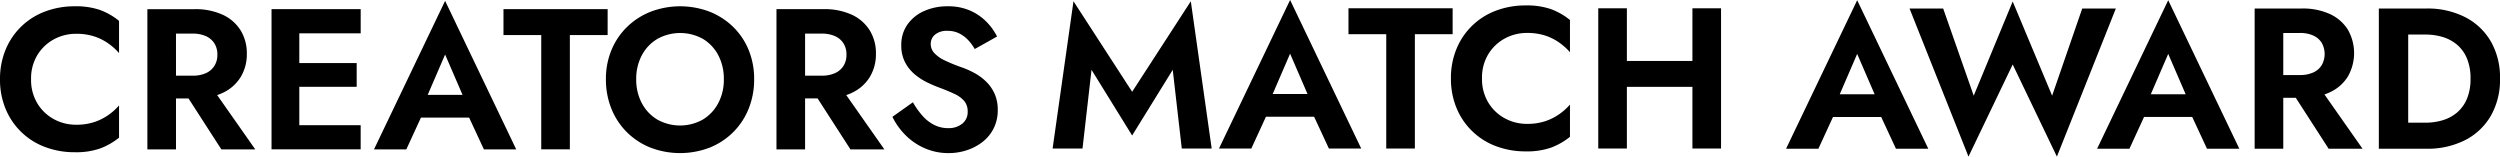 <svg xmlns="http://www.w3.org/2000/svg" width="514.875" height="32.249" viewBox="0 0 514.875 32.249">
  <g id="グループ_484" data-name="グループ 484" transform="translate(414 59)">
    <path id="パス_1" data-name="パス 1" d="M22.275,27.187a11.207,11.207,0,0,1-2.9,1.435,11.641,11.641,0,0,1-3.677.536,9.488,9.488,0,0,1-4.6-1.143,8.95,8.95,0,0,1-3.4-3.25A9.3,9.3,0,0,1,6.4,19.794a9.292,9.292,0,0,1,1.294-4.983,8.979,8.979,0,0,1,3.4-3.238,9.487,9.487,0,0,1,4.6-1.143,11.821,11.821,0,0,1,3.677.528,10.849,10.849,0,0,1,2.9,1.435A12.39,12.39,0,0,1,24.517,14.4V7.766a13.737,13.737,0,0,0-3.845-2.215,15.1,15.1,0,0,0-5.26-.784A17.025,17.025,0,0,0,9.258,5.851,14.069,14.069,0,0,0,1.15,13.712,15.664,15.664,0,0,0,0,19.8,15.661,15.661,0,0,0,1.15,25.878a14.073,14.073,0,0,0,8.109,7.859,17.018,17.018,0,0,0,6.153,1.084,14.942,14.942,0,0,0,5.26-.793,14.147,14.147,0,0,0,3.846-2.207V25.186a12.141,12.141,0,0,1-2.243,2" transform="translate(-414 -62.47)"/>
    <path id="パス_2" data-name="パス 2" d="M127.187,24.172a8.514,8.514,0,0,0,3.682-3.233,8.995,8.995,0,0,0,1.282-4.812A8.966,8.966,0,0,0,130.87,11.3a8.556,8.556,0,0,0-3.682-3.212,13.4,13.4,0,0,0-5.825-1.149h-9.694V35.811h5.893V25.321h2.577l6.764,10.49h6.983L126.04,24.632a10.2,10.2,0,0,0,1.147-.46m-9.626-12.2h3.447a6.5,6.5,0,0,1,2.688.51,4,4,0,0,1,1.759,1.473,4.211,4.211,0,0,1,.628,2.347,4.224,4.224,0,0,1-.627,2.34,3.981,3.981,0,0,1-1.759,1.482,6.5,6.5,0,0,1-2.688.51h-3.447Z" transform="translate(-495.317 -64.049)"/>
    <path id="パス_3" data-name="パス 3" d="M209.564,6.936h-3.8V35.812h18.357v-4.98H211.484v-7.9H223.3V18.044H211.484V11.916h12.641V6.936H209.564Z" transform="translate(-563.841 -64.051)"/>
    <path id="パス_4" data-name="パス 4" d="M283.391,31.235h6.659l3.007-6.541h9.924l3.039,6.541h6.659L298.035.649Zm18.236-11.221h-7.179l3.587-8.31Z" transform="translate(-620.365 -59.473)"/>
    <path id="パス_5" data-name="パス 5" d="M402.953,6.936H381.5v5.332h7.778V35.812h5.893V12.269h7.779Z" transform="translate(-691.809 -64.051)"/>
    <path id="パス_6" data-name="パス 6" d="M485.306,8.99a14.684,14.684,0,0,0-4.844-3.118,17.09,17.09,0,0,0-12.1,0A14.651,14.651,0,0,0,463.5,8.99a14.257,14.257,0,0,0-3.225,4.756,15.44,15.44,0,0,0-1.154,6.046h0a15.989,15.989,0,0,0,1.128,6.061,14.349,14.349,0,0,0,3.179,4.83,14.5,14.5,0,0,0,4.848,3.18,17.053,17.053,0,0,0,12.229,0,14.528,14.528,0,0,0,4.835-3.18,14.353,14.353,0,0,0,3.179-4.83,15.983,15.983,0,0,0,1.128-6.061,15.647,15.647,0,0,0-1.137-6.046,14.04,14.04,0,0,0-3.206-4.756m-3.046,15.717a8.632,8.632,0,0,1-3.17,3.38,9.591,9.591,0,0,1-9.394,0,8.61,8.61,0,0,1-3.182-3.38,10.27,10.27,0,0,1-1.151-4.915h0a10.256,10.256,0,0,1,1.149-4.923,8.624,8.624,0,0,1,3.183-3.371,9.673,9.673,0,0,1,9.438,0,8.537,8.537,0,0,1,3.145,3.372,10.386,10.386,0,0,1,1.131,4.923,10.266,10.266,0,0,1-1.149,4.915" transform="translate(-748.332 -62.469)"/>
    <path id="パス_7" data-name="パス 7" d="M603.871,24.169a8.509,8.509,0,0,0,3.682-3.233,8.994,8.994,0,0,0,1.282-4.812,8.968,8.968,0,0,0-1.282-4.832,8.558,8.558,0,0,0-3.682-3.212,13.405,13.405,0,0,0-5.825-1.149h-9.695V35.809h5.893V25.318h2.578l6.763,10.491h6.983l-7.845-11.179a10.212,10.212,0,0,0,1.148-.461m-9.627-12.2h3.447a6.5,6.5,0,0,1,2.688.51,4,4,0,0,1,1.759,1.473,4.212,4.212,0,0,1,.628,2.347,4.219,4.219,0,0,1-.627,2.339,3.983,3.983,0,0,1-1.759,1.482,6.5,6.5,0,0,1-2.688.51h-3.448Z" transform="translate(-842.437 -64.047)"/>
    <path id="パス_8" data-name="パス 8" d="M697.291,22.861a8.055,8.055,0,0,0-1.653-2.461,10.559,10.559,0,0,0-2.354-1.795,17.558,17.558,0,0,0-2.717-1.24,32.908,32.908,0,0,1-3.6-1.47,6.917,6.917,0,0,1-2.154-1.526A2.756,2.756,0,0,1,684.1,12.5a2.47,2.47,0,0,1,.869-1.891,3.784,3.784,0,0,1,2.619-.79,5.236,5.236,0,0,1,2.328.5,6.531,6.531,0,0,1,1.841,1.347,9.155,9.155,0,0,1,1.405,1.9l4.6-2.581a11.854,11.854,0,0,0-2.089-2.935,10.887,10.887,0,0,0-3.353-2.357,11.15,11.15,0,0,0-4.742-.931,11.63,11.63,0,0,0-4.844.979,8.253,8.253,0,0,0-3.43,2.776,7.178,7.178,0,0,0-1.267,4.243,7.438,7.438,0,0,0,.781,3.536,8.22,8.22,0,0,0,1.986,2.475,12.287,12.287,0,0,0,2.534,1.65q1.328.642,2.383,1.031,1.951.72,3.283,1.362a5.846,5.846,0,0,1,2.019,1.479,3.346,3.346,0,0,1,.686,2.192,3.009,3.009,0,0,1-1.119,2.455,4.428,4.428,0,0,1-2.9.916,6.331,6.331,0,0,1-2.855-.654,8.043,8.043,0,0,1-2.4-1.859,16.2,16.2,0,0,1-2.006-2.814l-4.218,2.994a13.774,13.774,0,0,0,2.657,3.736,12.792,12.792,0,0,0,3.975,2.727,12.1,12.1,0,0,0,4.954,1.011,11.931,11.931,0,0,0,3.753-.6,10.557,10.557,0,0,0,3.244-1.721,8.166,8.166,0,0,0,2.273-2.785,8.248,8.248,0,0,0,.837-3.768,8.106,8.106,0,0,0-.613-3.263" transform="translate(-906.417 -62.465)"/>
    <path id="パス_9" data-name="パス 9" d="M813.966,19.606,801.885.97l-4.3,30.322h6.158L805.6,15.086l8.362,13.525,8.363-13.525,1.862,16.206h6.158L826.047.97Z" transform="translate(-994.8 -59.707)"/>
    <path id="パス_10" data-name="パス 10" d="M923.665,30.586h6.659l3.007-6.541h9.925l3.039,6.541h6.659L938.31,0ZM941.9,19.365h-7.18l3.587-8.31Z" transform="translate(-1086.613 -59)"/>
    <path id="パス_11" data-name="パス 11" d="M1043.228,6.287h-21.451v5.332h7.779V35.164h5.894V11.62h7.779Z" transform="translate(-1158.058 -63.578)"/>
    <path id="パス_12" data-name="パス 12" d="M1121.67,26.538a11.2,11.2,0,0,1-2.9,1.435,11.64,11.64,0,0,1-3.677.536,9.487,9.487,0,0,1-4.6-1.143,8.947,8.947,0,0,1-3.4-3.25,9.3,9.3,0,0,1-1.294-4.97,9.294,9.294,0,0,1,1.294-4.983,8.978,8.978,0,0,1,3.4-3.238,9.488,9.488,0,0,1,4.6-1.143,11.822,11.822,0,0,1,3.677.528,10.859,10.859,0,0,1,2.9,1.435,12.4,12.4,0,0,1,2.243,2.009V7.117a13.735,13.735,0,0,0-3.845-2.215,15.1,15.1,0,0,0-5.26-.784,17.025,17.025,0,0,0-6.153,1.084,14.068,14.068,0,0,0-8.109,7.861,15.678,15.678,0,0,0-1.149,6.083,15.676,15.676,0,0,0,1.149,6.083,14.068,14.068,0,0,0,8.109,7.862,17.019,17.019,0,0,0,6.153,1.084,14.951,14.951,0,0,0,5.26-.792,14.149,14.149,0,0,0,3.846-2.207V24.537a12.141,12.141,0,0,1-2.243,2" transform="translate(-1214.579 -61.998)"/>
    <path id="パス_13" data-name="パス 13" d="M1230.451,6.287V17.131h-13.5V6.287h-5.893V35.164h5.893v-12.7h13.5v12.7h5.894V6.287Z" transform="translate(-1295.896 -63.578)"/>
    <path id="パス_14" data-name="パス 14" d="M1353.35,30.75h6.659l3.007-6.541h9.925l3.039,6.541h6.66L1367.995.164Zm18.237-11.221h-7.179l3.587-8.31Z" transform="translate(-1399.51 -59.119)"/>
    <path id="パス_15" data-name="パス 15" d="M1482.475,2.581l-6.2,17.955-8.121-19.4-8.027,19.4L1453.835,2.58h-6.926l12.14,30.5,9.105-18.975,9.105,18.975,12.14-30.5Z" transform="translate(-1467.64 -59.827)"/>
    <path id="パス_16" data-name="パス 16" d="M1589.036,30.75h6.659l3.007-6.542h9.924l3.039,6.542h6.659L1603.681.165Zm18.236-11.222h-7.178l3.587-8.309Z" transform="translate(-1571.137 -59.12)"/>
    <path id="パス_17" data-name="パス 17" d="M1723.917,23.688a8.514,8.514,0,0,0,3.682-3.233,9.709,9.709,0,0,0,0-9.644,8.557,8.557,0,0,0-3.682-3.212,13.408,13.408,0,0,0-5.825-1.149H1708.4V35.327h5.894V24.837h2.577l6.763,10.49h6.983l-7.844-11.179a10.248,10.248,0,0,0,1.147-.46m-9.626-12.2h3.447a6.5,6.5,0,0,1,2.687.51,4,4,0,0,1,1.759,1.473,4.69,4.69,0,0,1,0,4.688,3.977,3.977,0,0,1-1.759,1.482,6.5,6.5,0,0,1-2.687.51h-3.447Z" transform="translate(-1658.055 -63.697)"/>
    <path id="パス_18" data-name="パス 18" d="M1825.571,13.241a12.886,12.886,0,0,0-5.292-5.009,16.991,16.991,0,0,0-7.971-1.78H1802.5V35.329h9.812a16.991,16.991,0,0,0,7.971-1.779,12.869,12.869,0,0,0,5.292-5.018,14.933,14.933,0,0,0,1.883-7.641,14.92,14.92,0,0,0-1.883-7.649M1820.663,25a7.475,7.475,0,0,1-1.989,2.817,8.171,8.171,0,0,1-2.953,1.621,12.012,12.012,0,0,1-3.589.525h-3.583V11.815h3.583a12.012,12.012,0,0,1,3.589.525,8.167,8.167,0,0,1,2.953,1.621,7.476,7.476,0,0,1,1.989,2.817,10.6,10.6,0,0,1,.722,4.113,10.6,10.6,0,0,1-.722,4.113" transform="translate(-1726.579 -63.698)"/>
  </g>
</svg>
